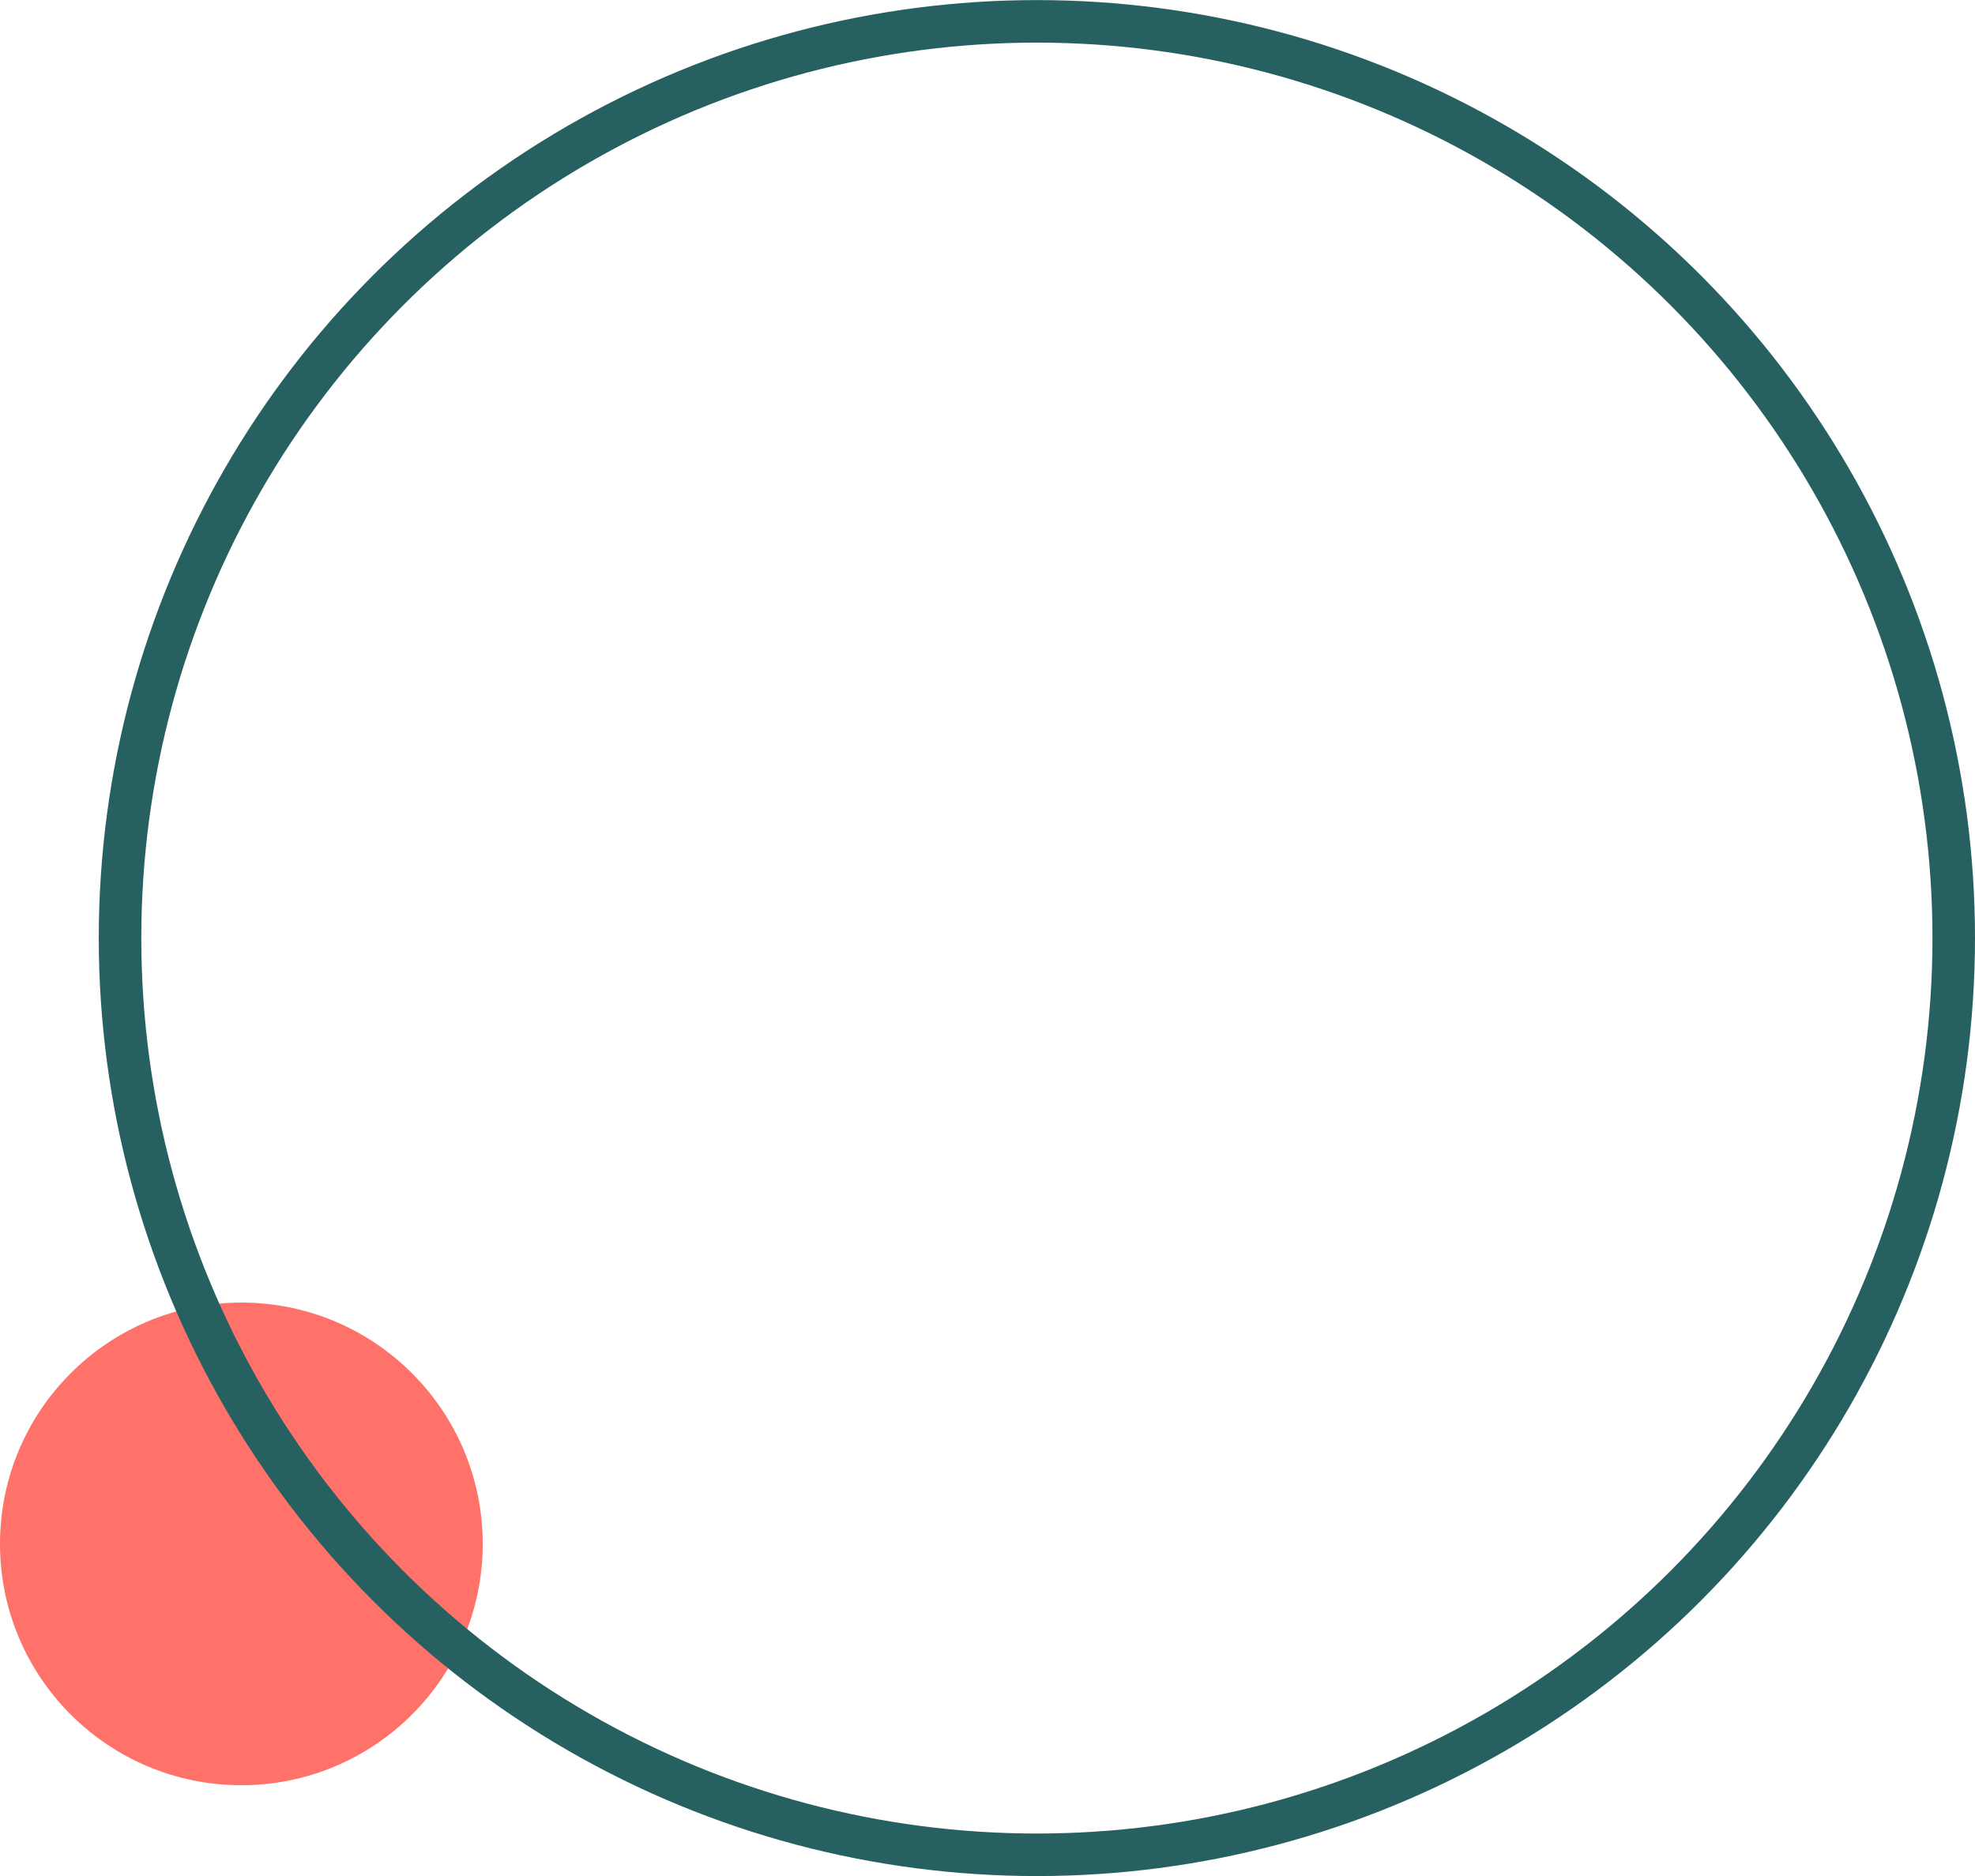 <svg xmlns="http://www.w3.org/2000/svg" viewBox="0 0 232.15 220.55"><defs><style>.cls-1{fill:#ff726a;}.cls-2{fill:none;stroke:#276060;stroke-miterlimit:10;stroke-width:5px;}</style></defs><g id="Calque_2" data-name="Calque 2"><g id="SECTION_6_Déroulement_séance_et_suivi" data-name="SECTION 6 // Déroulement séance et suivi"><circle class="cls-1" cx="28.37" cy="181.5" r="28.37"/><circle class="cls-2" cx="121.88" cy="110.28" r="107.77"/></g></g></svg>